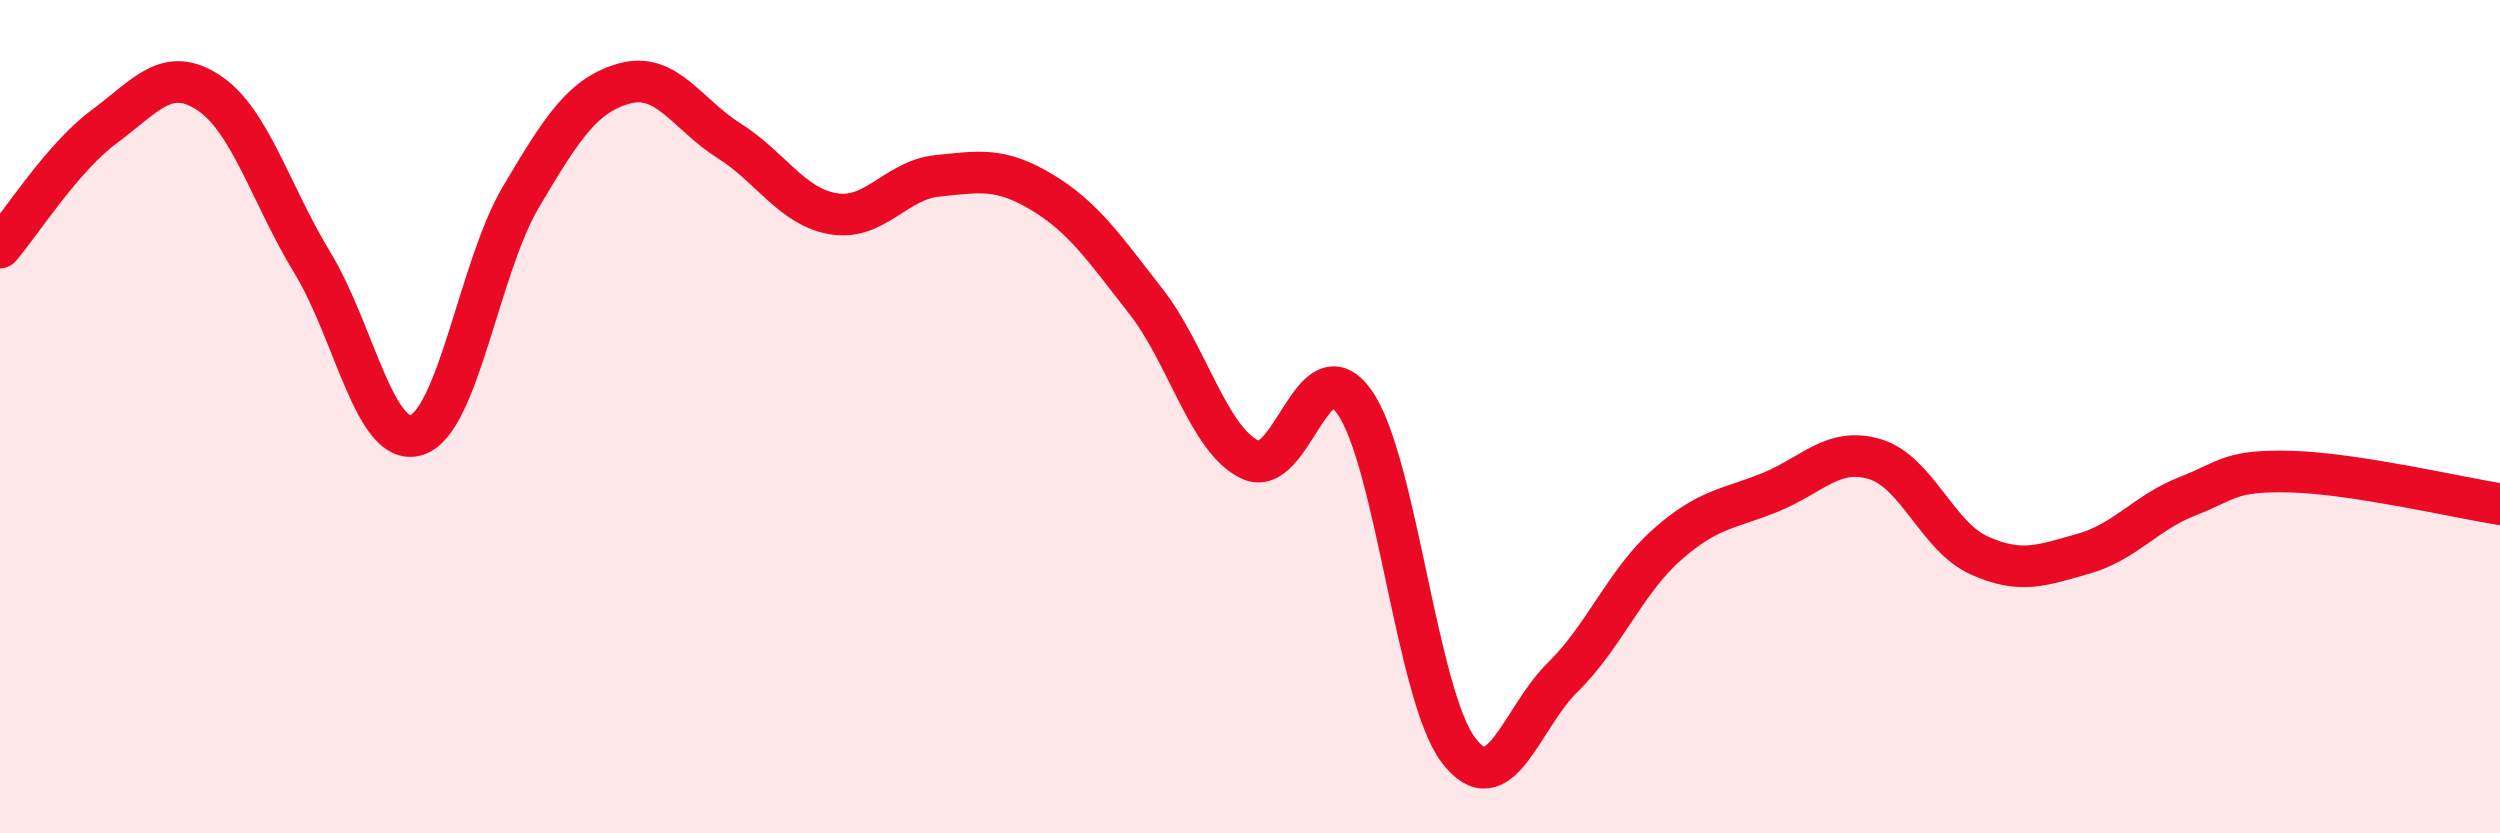 
    <svg width="60" height="20" viewBox="0 0 60 20" xmlns="http://www.w3.org/2000/svg">
      <path
        d="M 0,5.94 C 0.5,5.36 1.5,3.78 2.5,3.04 C 3.5,2.3 4,1.57 5,2.22 C 6,2.87 6.5,4.67 7.5,6.31 C 8.5,7.95 9,10.76 10,10.44 C 11,10.12 11.5,6.42 12.5,4.73 C 13.5,3.04 14,2.27 15,2 C 16,1.73 16.5,2.75 17.5,3.38 C 18.5,4.01 19,4.96 20,5.13 C 21,5.3 21.5,4.32 22.5,4.22 C 23.5,4.12 24,4.01 25,4.61 C 26,5.21 26.5,5.95 27.5,7.23 C 28.5,8.51 29,10.55 30,11.03 C 31,11.51 31.5,8.25 32.5,9.64 C 33.5,11.03 34,16.68 35,18 C 36,19.32 36.5,17.24 37.5,16.26 C 38.5,15.28 39,13.97 40,13.08 C 41,12.19 41.5,12.22 42.5,11.81 C 43.5,11.4 44,10.72 45,11.02 C 46,11.32 46.5,12.88 47.5,13.33 C 48.5,13.78 49,13.57 50,13.29 C 51,13.01 51.5,12.3 52.5,11.91 C 53.5,11.52 53.5,11.28 55,11.32 C 56.5,11.36 59,11.94 60,12.1L60 20L0 20Z"
        fill="#EB0A25"
        opacity="0.1"
        stroke-linecap="round"
        stroke-linejoin="round"
      />
      <path
        d="M 0,5.94 C 0.5,5.36 1.5,3.78 2.5,3.04 C 3.5,2.3 4,1.57 5,2.22 C 6,2.87 6.5,4.67 7.5,6.31 C 8.5,7.95 9,10.76 10,10.44 C 11,10.12 11.5,6.42 12.5,4.73 C 13.5,3.04 14,2.27 15,2 C 16,1.73 16.5,2.75 17.5,3.38 C 18.5,4.01 19,4.96 20,5.13 C 21,5.3 21.5,4.32 22.5,4.22 C 23.5,4.12 24,4.01 25,4.61 C 26,5.21 26.5,5.95 27.5,7.23 C 28.5,8.51 29,10.55 30,11.03 C 31,11.51 31.5,8.25 32.5,9.64 C 33.5,11.03 34,16.68 35,18 C 36,19.32 36.5,17.24 37.5,16.26 C 38.5,15.28 39,13.97 40,13.08 C 41,12.19 41.5,12.22 42.5,11.81 C 43.5,11.4 44,10.72 45,11.02 C 46,11.32 46.5,12.88 47.5,13.33 C 48.5,13.78 49,13.57 50,13.29 C 51,13.01 51.5,12.3 52.5,11.91 C 53.5,11.52 53.5,11.28 55,11.32 C 56.5,11.36 59,11.94 60,12.1"
        stroke="#EB0A25"
        stroke-width="1"
        fill="none"
        stroke-linecap="round"
        stroke-linejoin="round"
      />
    </svg>
  